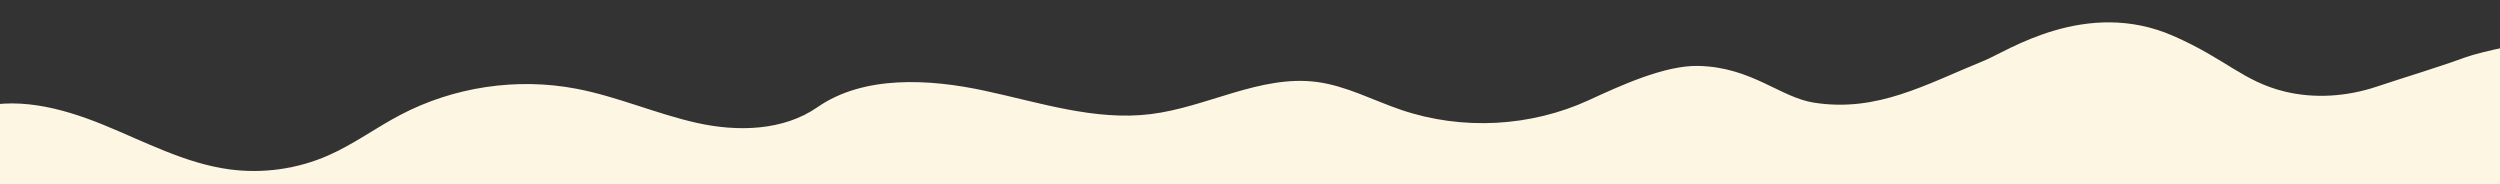 <svg viewBox="0 0 4000 295" xmlns="http://www.w3.org/2000/svg" xmlns:xlink="http://www.w3.org/1999/xlink"><rect x="0" y="0" width="4000" height="295" fill="#333333" stroke="none"/><clipPath id="a"><path d="m0 0h4000v295h-4000z"/></clipPath><g clip-path="url(#a)"><path d="m1308.03 925.49h2739.8v-857.85s-74.92 13.81-103.28 24.13c-46.91 17.07-94.72 31.13-142.08 46.92-47.36 15.8-99.34 19.56-147.8 7.57-65.65-16.24-93.65-52.13-177.29-88.77-139.4-61.07-265.96 24.5-301.67 39.08-96.41 39.35-172.2 83.27-272.96 67.76-54.66-8.41-99.79-56.94-185.38-58.87-53.96-1.22-125.99 32.11-175.01 54.68-93.22 42.91-202.93 48.69-300.14 15.79-45.14-15.28-88.14-38.63-135.39-44.8-90.11-11.76-175.73 40.41-265.92 51.49-89.39 10.98-177.98-18.75-266.04-37.6-88.07-18.85-192.83-24.91-266.83 26.42-54.87 38.07-127.98 39.74-193.16 25.17-65.17-14.57-127.04-42.12-192.64-54.63-95.25-18.17-196.52-3.05-282.29 42.17-38.86 20.48-74.58 46.89-114.79 64.56-49.19 21.62-104.37 29.44-157.64 22.32-71.46-9.55-136.47-44.68-203.28-71.8s-141.99-46.55-210.34-23.6v749.86h1354.14z" fill="#fdf6e3"/></g></svg>